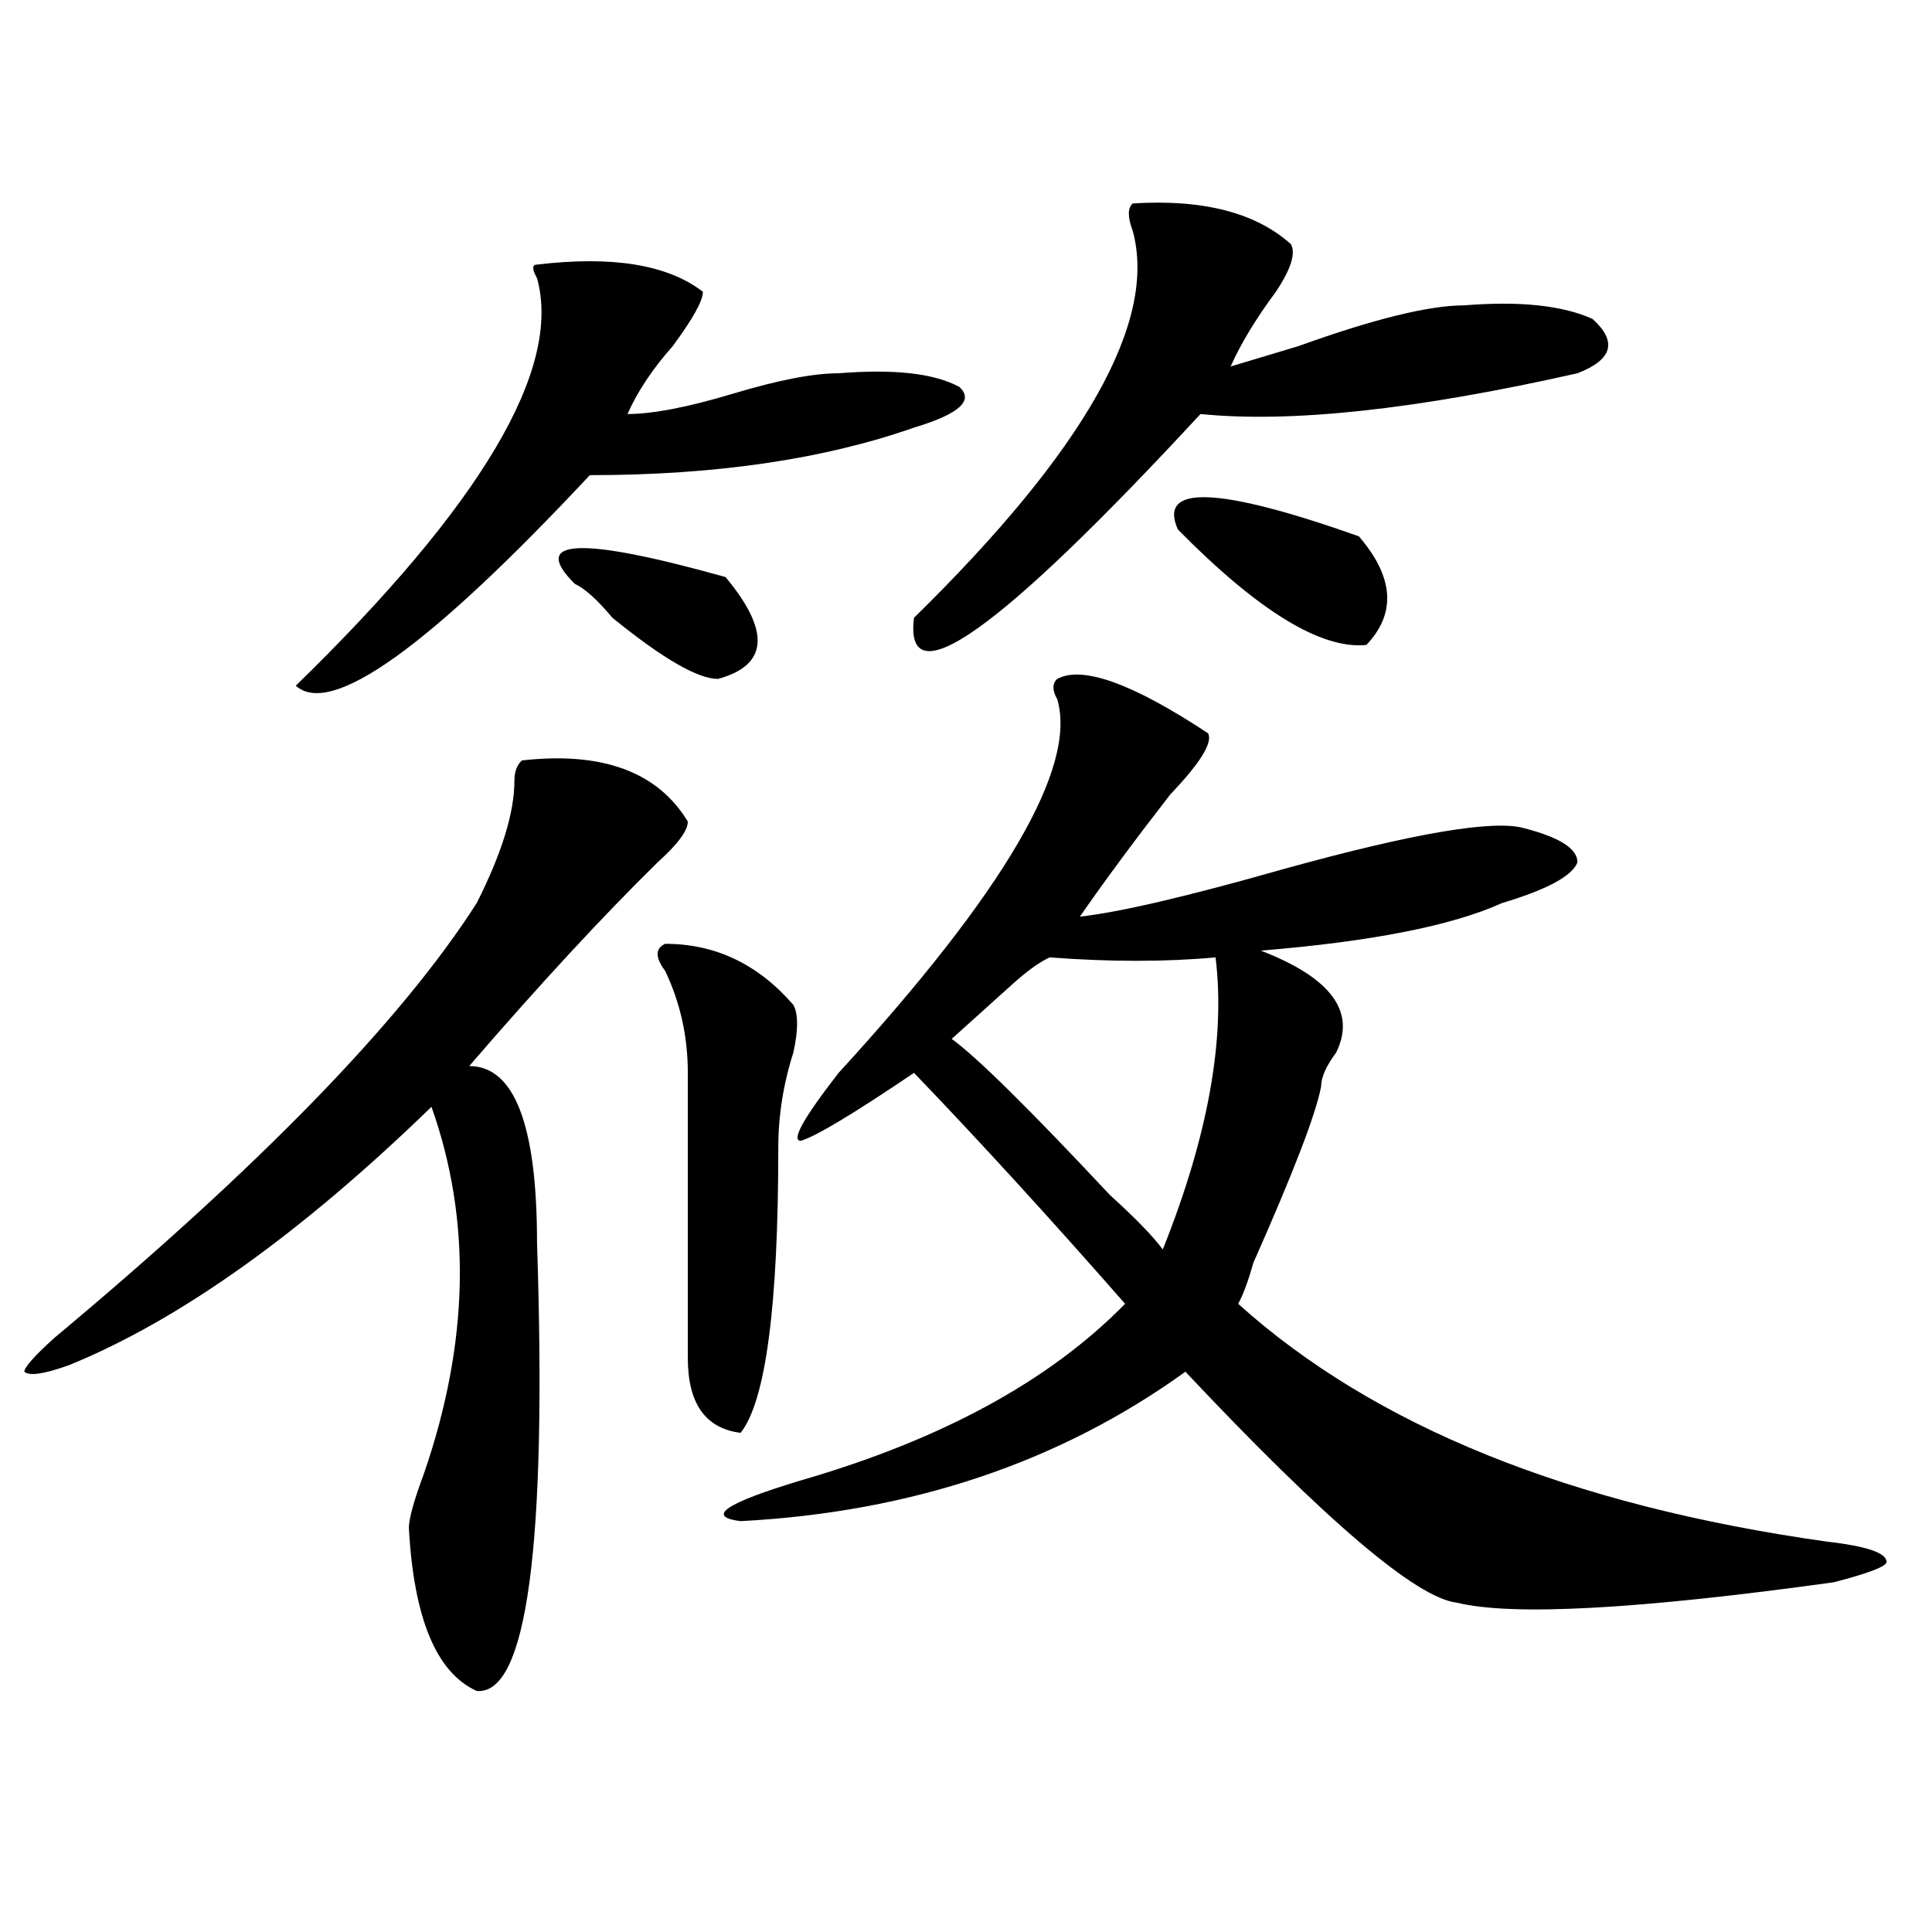 <?xml version="1.0" encoding="utf-8"?>
<!-- Generator: Adobe Illustrator 16.0.0, SVG Export Plug-In . SVG Version: 6.00 Build 0)  -->
<!DOCTYPE svg PUBLIC "-//W3C//DTD SVG 1.1//EN" "http://www.w3.org/Graphics/SVG/1.1/DTD/svg11.dtd">
<svg version="1.1" id="图层_1" xmlns="http://www.w3.org/2000/svg" xmlns:xlink="http://www.w3.org/1999/xlink" x="0px" y="0px"
	 width="1000px" height="1000px" viewBox="0 0 1000 1000" enable-background="new 0 0 1000 1000" xml:space="preserve">
<path d="M270.164,393.594c41.585-4.669,70.242,5.878,85.852,31.641c0,4.724-5.243,11.755-15.609,21.094
	c-28.657,28.125-61.157,63.281-97.559,105.469c23.414,0,35.121,30.487,35.121,91.406c5.183,157.05-5.243,234.338-31.219,232.031
	c-20.853-9.394-32.56-37.519-35.121-84.375c0-4.669,2.562-14.063,7.805-28.125c23.414-67.95,24.694-131.231,3.902-189.844
	C155.655,638.534,93.218,683.083,36.023,706.484c-13.048,4.724-20.853,5.878-23.414,3.516c0-2.308,5.183-8.185,15.609-17.578
	c106.644-89.044,179.508-164.026,218.531-225c12.987-25.763,19.512-46.856,19.512-63.281
	C266.262,399.472,267.542,395.956,270.164,393.594z M277.969,136.953c39.023-4.669,67.62,0,85.852,14.063
	c0,4.724-5.243,14.063-15.609,28.125c-10.427,11.755-18.231,23.456-23.414,35.156c12.987,0,31.219-3.516,54.633-10.547
	s41.585-10.547,54.633-10.547c28.597-2.308,49.39,0,62.438,7.031c7.805,7.031,0,14.063-23.414,21.094
	c-46.828,16.425-102.802,24.609-167.801,24.609c-83.29,89.099-134.021,125.409-152.191,108.984
	c96.218-93.714,137.862-164.026,124.875-210.938C275.347,139.315,275.347,136.953,277.969,136.953z M297.48,302.188
	c-23.414-23.401,2.562-24.609,78.047-3.516c23.414,28.125,22.073,45.703-3.902,52.734c-10.427,0-28.657-10.547-54.633-31.641
	C309.188,310.427,302.663,304.55,297.48,302.188z M344.309,488.516c25.976,0,48.108,10.547,66.34,31.641
	c2.562,4.724,2.562,12.909,0,24.609c-5.243,16.425-7.805,32.849-7.805,49.219c0,82.067-6.524,131.286-19.512,147.656
	c-18.231-2.308-27.316-15.216-27.316-38.672V555.313c0-18.731-3.902-36.31-11.707-52.734
	C339.065,495.547,339.065,490.878,344.309,488.516z M547.23,351.406c12.987-7.031,39.023,2.362,78.047,28.125
	c2.562,4.724-3.902,15.271-19.512,31.641c-18.231,23.456-33.841,44.55-46.828,63.281c20.792-2.308,55.913-10.547,105.363-24.609
	c67.62-18.731,109.266-25.763,124.875-21.094c18.171,4.724,27.316,10.547,27.316,17.578c-2.622,7.031-15.609,14.063-39.023,21.094
	c-26.036,11.755-67.681,19.94-124.875,24.609c36.401,14.063,49.39,31.641,39.023,52.734c-5.243,7.031-7.805,12.909-7.805,17.578
	c-2.622,14.063-14.329,44.55-35.121,91.406c-2.622,9.394-5.243,16.425-7.805,21.094c70.242,63.281,171.703,104.315,304.383,123.047
	c20.792,2.362,31.219,5.878,31.219,10.547c0,2.307-9.146,5.822-27.316,10.547c-101.461,14.063-166.521,17.578-195.117,10.547
	C733.202,827.169,686.374,787.344,613.57,710c-65.06,46.911-141.825,72.675-230.238,77.344c-18.231-2.308-7.805-9.339,31.219-21.094
	c72.804-21.094,128.777-51.526,167.801-91.406c-39.023-44.495-75.485-84.375-109.266-119.531
	c-31.219,21.094-50.73,32.849-58.535,35.156c-5.243,0,1.28-11.7,19.512-35.156c85.852-93.714,123.534-158.203,113.168-193.359
	C544.608,357.284,544.608,353.769,547.23,351.406z M586.254,105.313c36.401-2.308,63.718,4.724,81.949,21.094
	c2.562,4.724,0,12.909-7.805,24.609c-10.427,14.063-18.231,26.972-23.414,38.672c7.805-2.308,19.512-5.823,35.121-10.547
	c39.023-14.063,67.62-21.094,85.852-21.094c28.597-2.308,50.73,0,66.34,7.031c12.987,11.755,10.366,21.094-7.805,28.125
	c-83.29,18.786-148.289,25.817-195.117,21.094c-104.083,112.5-153.532,147.656-148.289,105.469
	c88.413-86.683,126.155-153.479,113.168-200.391C583.632,112.344,583.632,107.675,586.254,105.313z M543.328,495.547
	c-5.243,2.362-11.707,7.031-19.512,14.063c-10.427,9.394-20.853,18.786-31.219,28.125c12.987,9.394,40.304,36.364,81.949,80.859
	c12.987,11.755,22.073,21.094,27.316,28.125c23.414-58.558,32.499-108.984,27.316-151.172
	C603.144,497.909,574.547,497.909,543.328,495.547z M609.668,274.063c-10.427-23.401,20.792-22.247,93.656,3.516
	c18.171,21.094,19.512,39.88,3.902,56.25C683.813,336.19,651.253,316.25,609.668,274.063z"/>
</svg>
